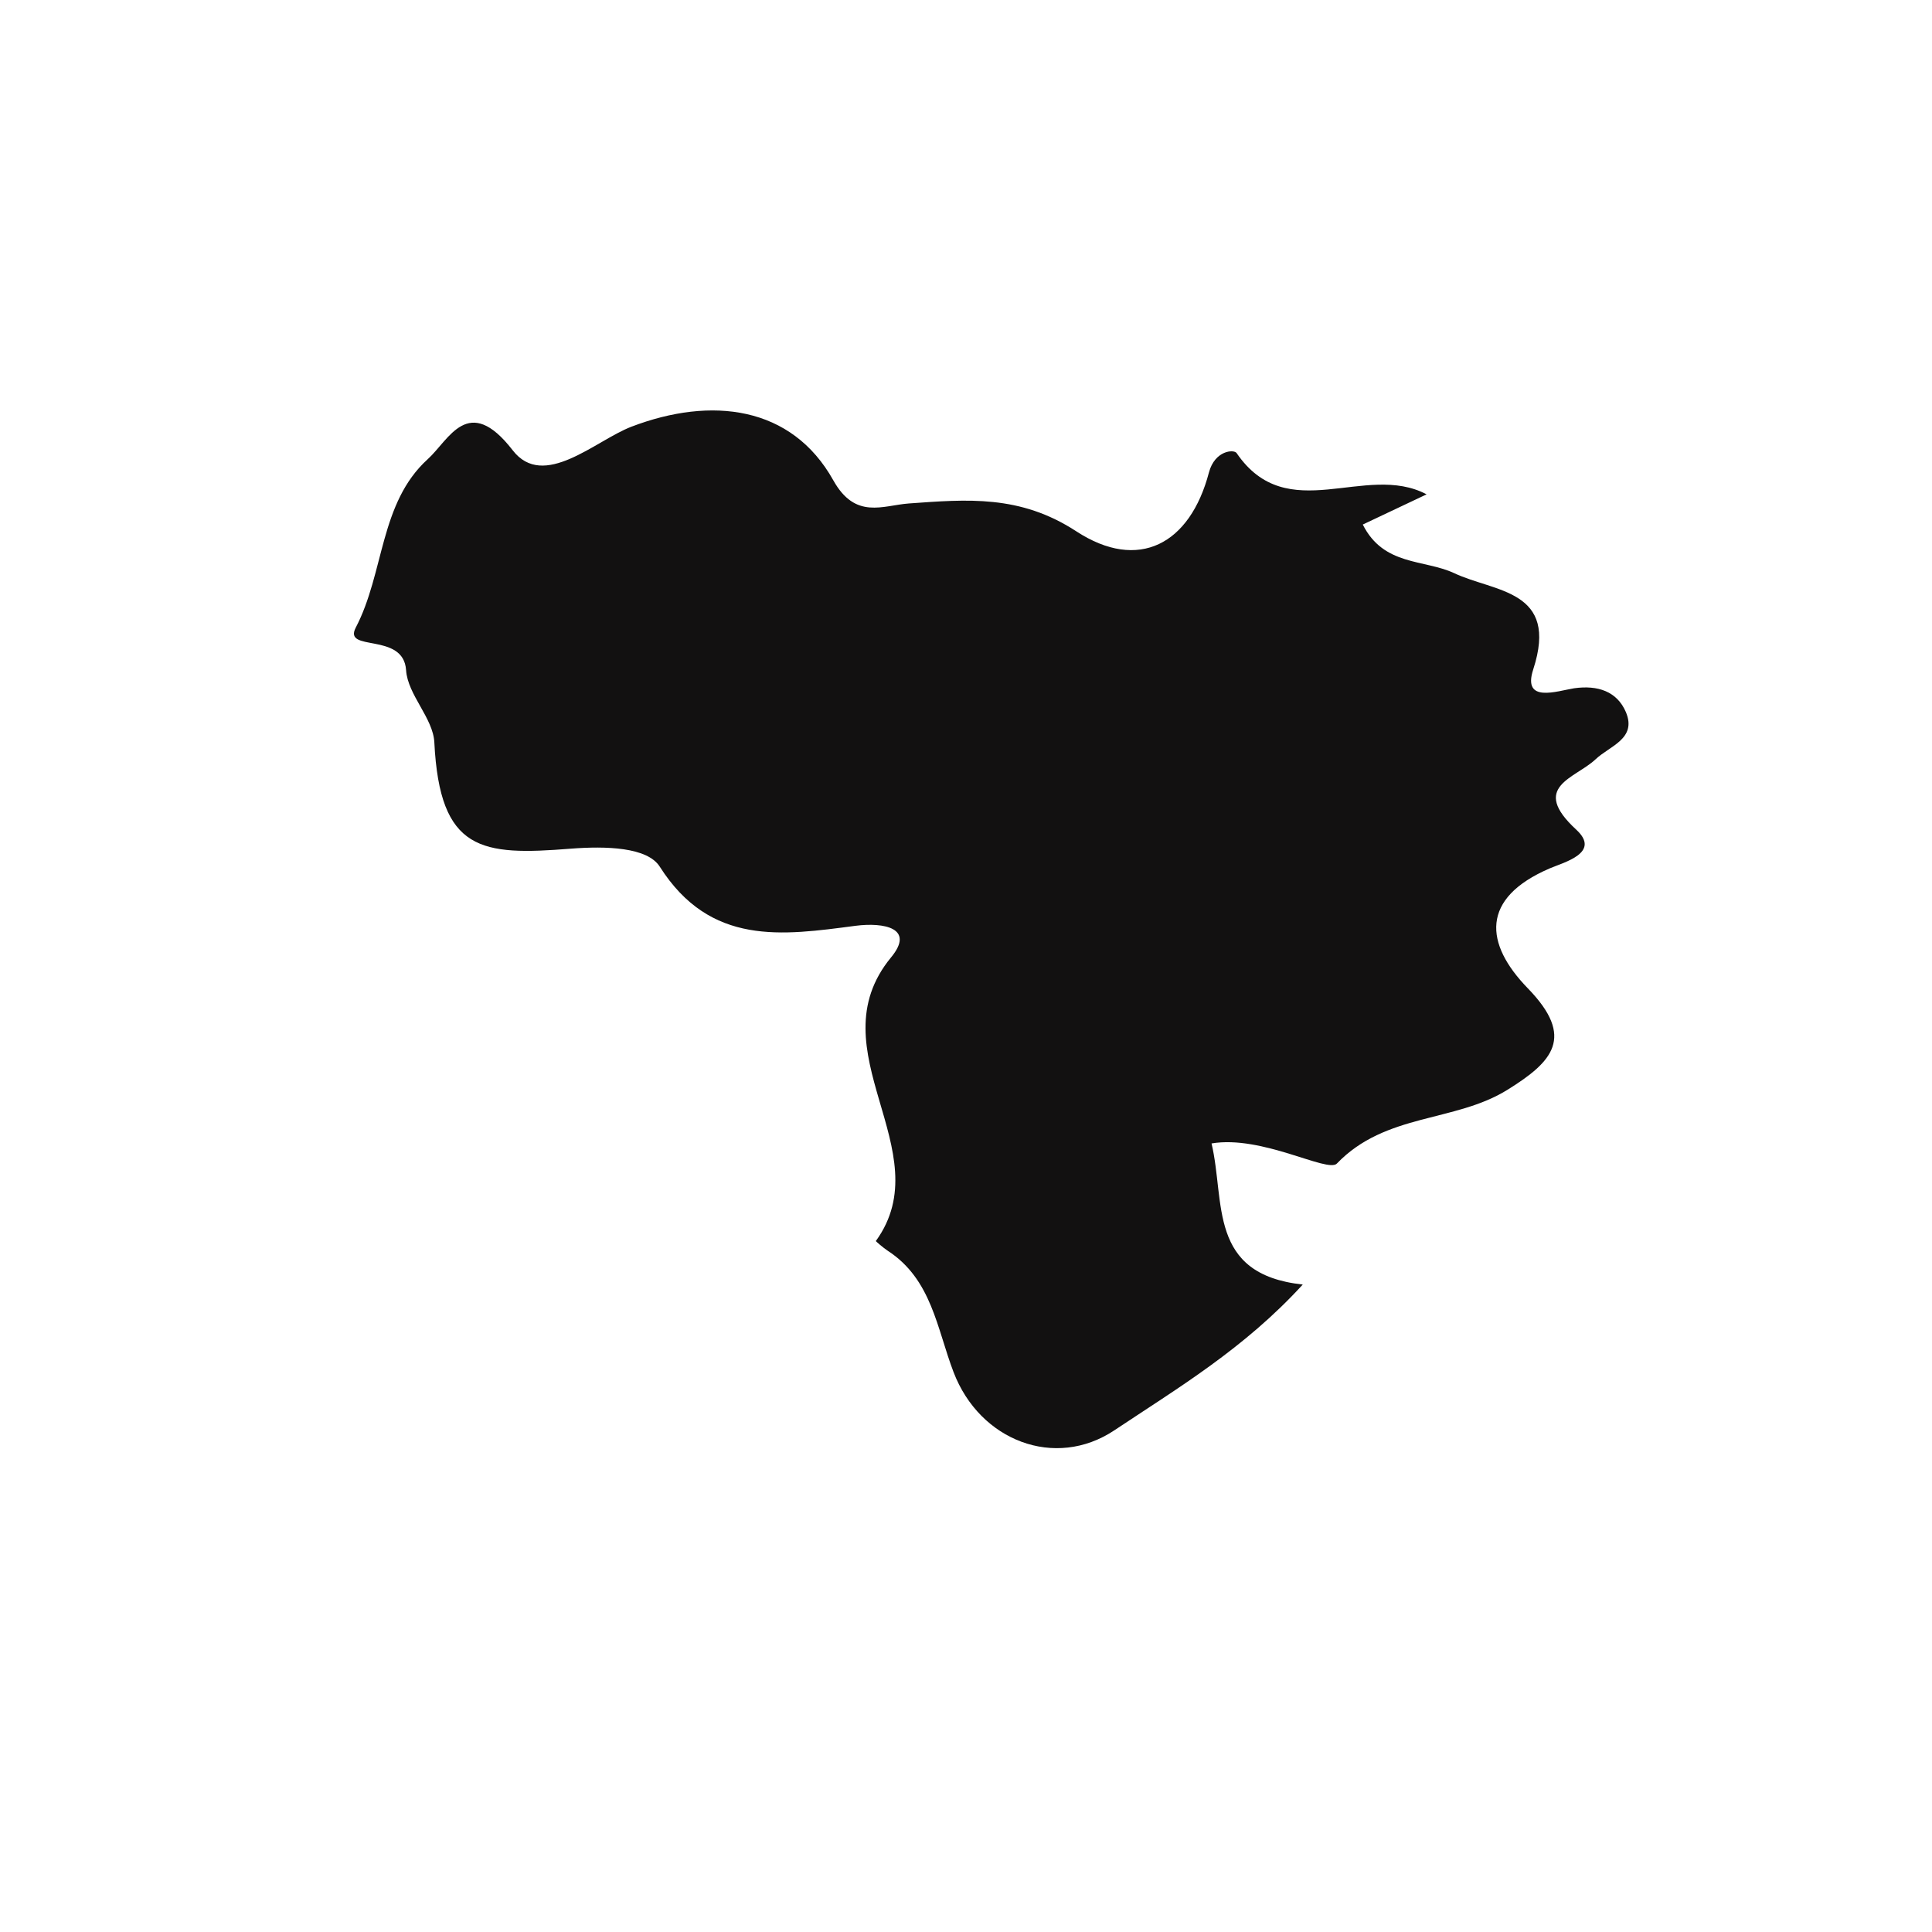 <?xml version="1.0" encoding="iso-8859-1"?>
<!-- Generator: Adobe Illustrator 16.0.0, SVG Export Plug-In . SVG Version: 6.00 Build 0)  -->
<!DOCTYPE svg PUBLIC "-//W3C//DTD SVG 1.1//EN" "http://www.w3.org/Graphics/SVG/1.1/DTD/svg11.dtd">
<svg version="1.1" id="Layer_1" xmlns="http://www.w3.org/2000/svg" xmlns:xlink="http://www.w3.org/1999/xlink" x="0px" y="0px"
	 width="32px" height="32px" viewBox="0 0 32 32" style="enable-background:new 0 0 32 32;" xml:space="preserve">
<path style="fill-rule:evenodd;clip-rule:evenodd;fill:#121111;" d="M26.072,11.4c-0.279,0.044-0.862,0.255-0.677-0.312
	c0.431-1.326-0.64-1.277-1.312-1.596c-0.498-0.231-1.166-0.115-1.511-0.804c0.341-0.161,0.698-0.329,1.057-0.5
	c-1.016-0.537-2.304,0.55-3.147-0.684c-0.045-0.065-0.361-0.044-0.458,0.321c-0.313,1.191-1.167,1.647-2.196,0.976
	c-0.934-0.61-1.808-0.531-2.776-0.462c-0.43,0.032-0.883,0.271-1.249-0.382c-0.69-1.236-2.02-1.396-3.346-0.889
	c-0.598,0.23-1.453,1.055-1.966,0.389C7.754,6.506,7.437,7.287,7.085,7.605c-0.8,0.726-0.717,1.881-1.193,2.791
	c-0.214,0.411,0.792,0.067,0.834,0.704c0.026,0.408,0.448,0.793,0.468,1.196c0.09,1.813,0.783,1.878,2.256,1.761
	c0.589-0.046,1.273-0.026,1.478,0.298c0.838,1.318,2.029,1.139,3.243,0.979c0.468-0.06,0.99,0.037,0.588,0.523
	c-1.272,1.545,0.833,3.2-0.252,4.698c-0.003,0.005,0.123,0.112,0.196,0.161c0.729,0.473,0.814,1.287,1.091,2.011
	c0.436,1.141,1.683,1.615,2.661,0.965c1.051-0.701,2.151-1.353,3.123-2.416c-1.577-0.17-1.282-1.369-1.511-2.337
	c0.838-0.142,1.923,0.493,2.076,0.333c0.806-0.84,1.955-0.679,2.826-1.222c0.746-0.464,1.126-0.867,0.338-1.679
	c-0.719-0.739-0.791-1.494,0.364-1.989c0.231-0.099,0.851-0.257,0.438-0.639c-0.776-0.714-0.023-0.846,0.319-1.167
	c0.232-0.221,0.688-0.339,0.502-0.781C26.784,11.452,26.464,11.344,26.072,11.4z"/>
</svg>
